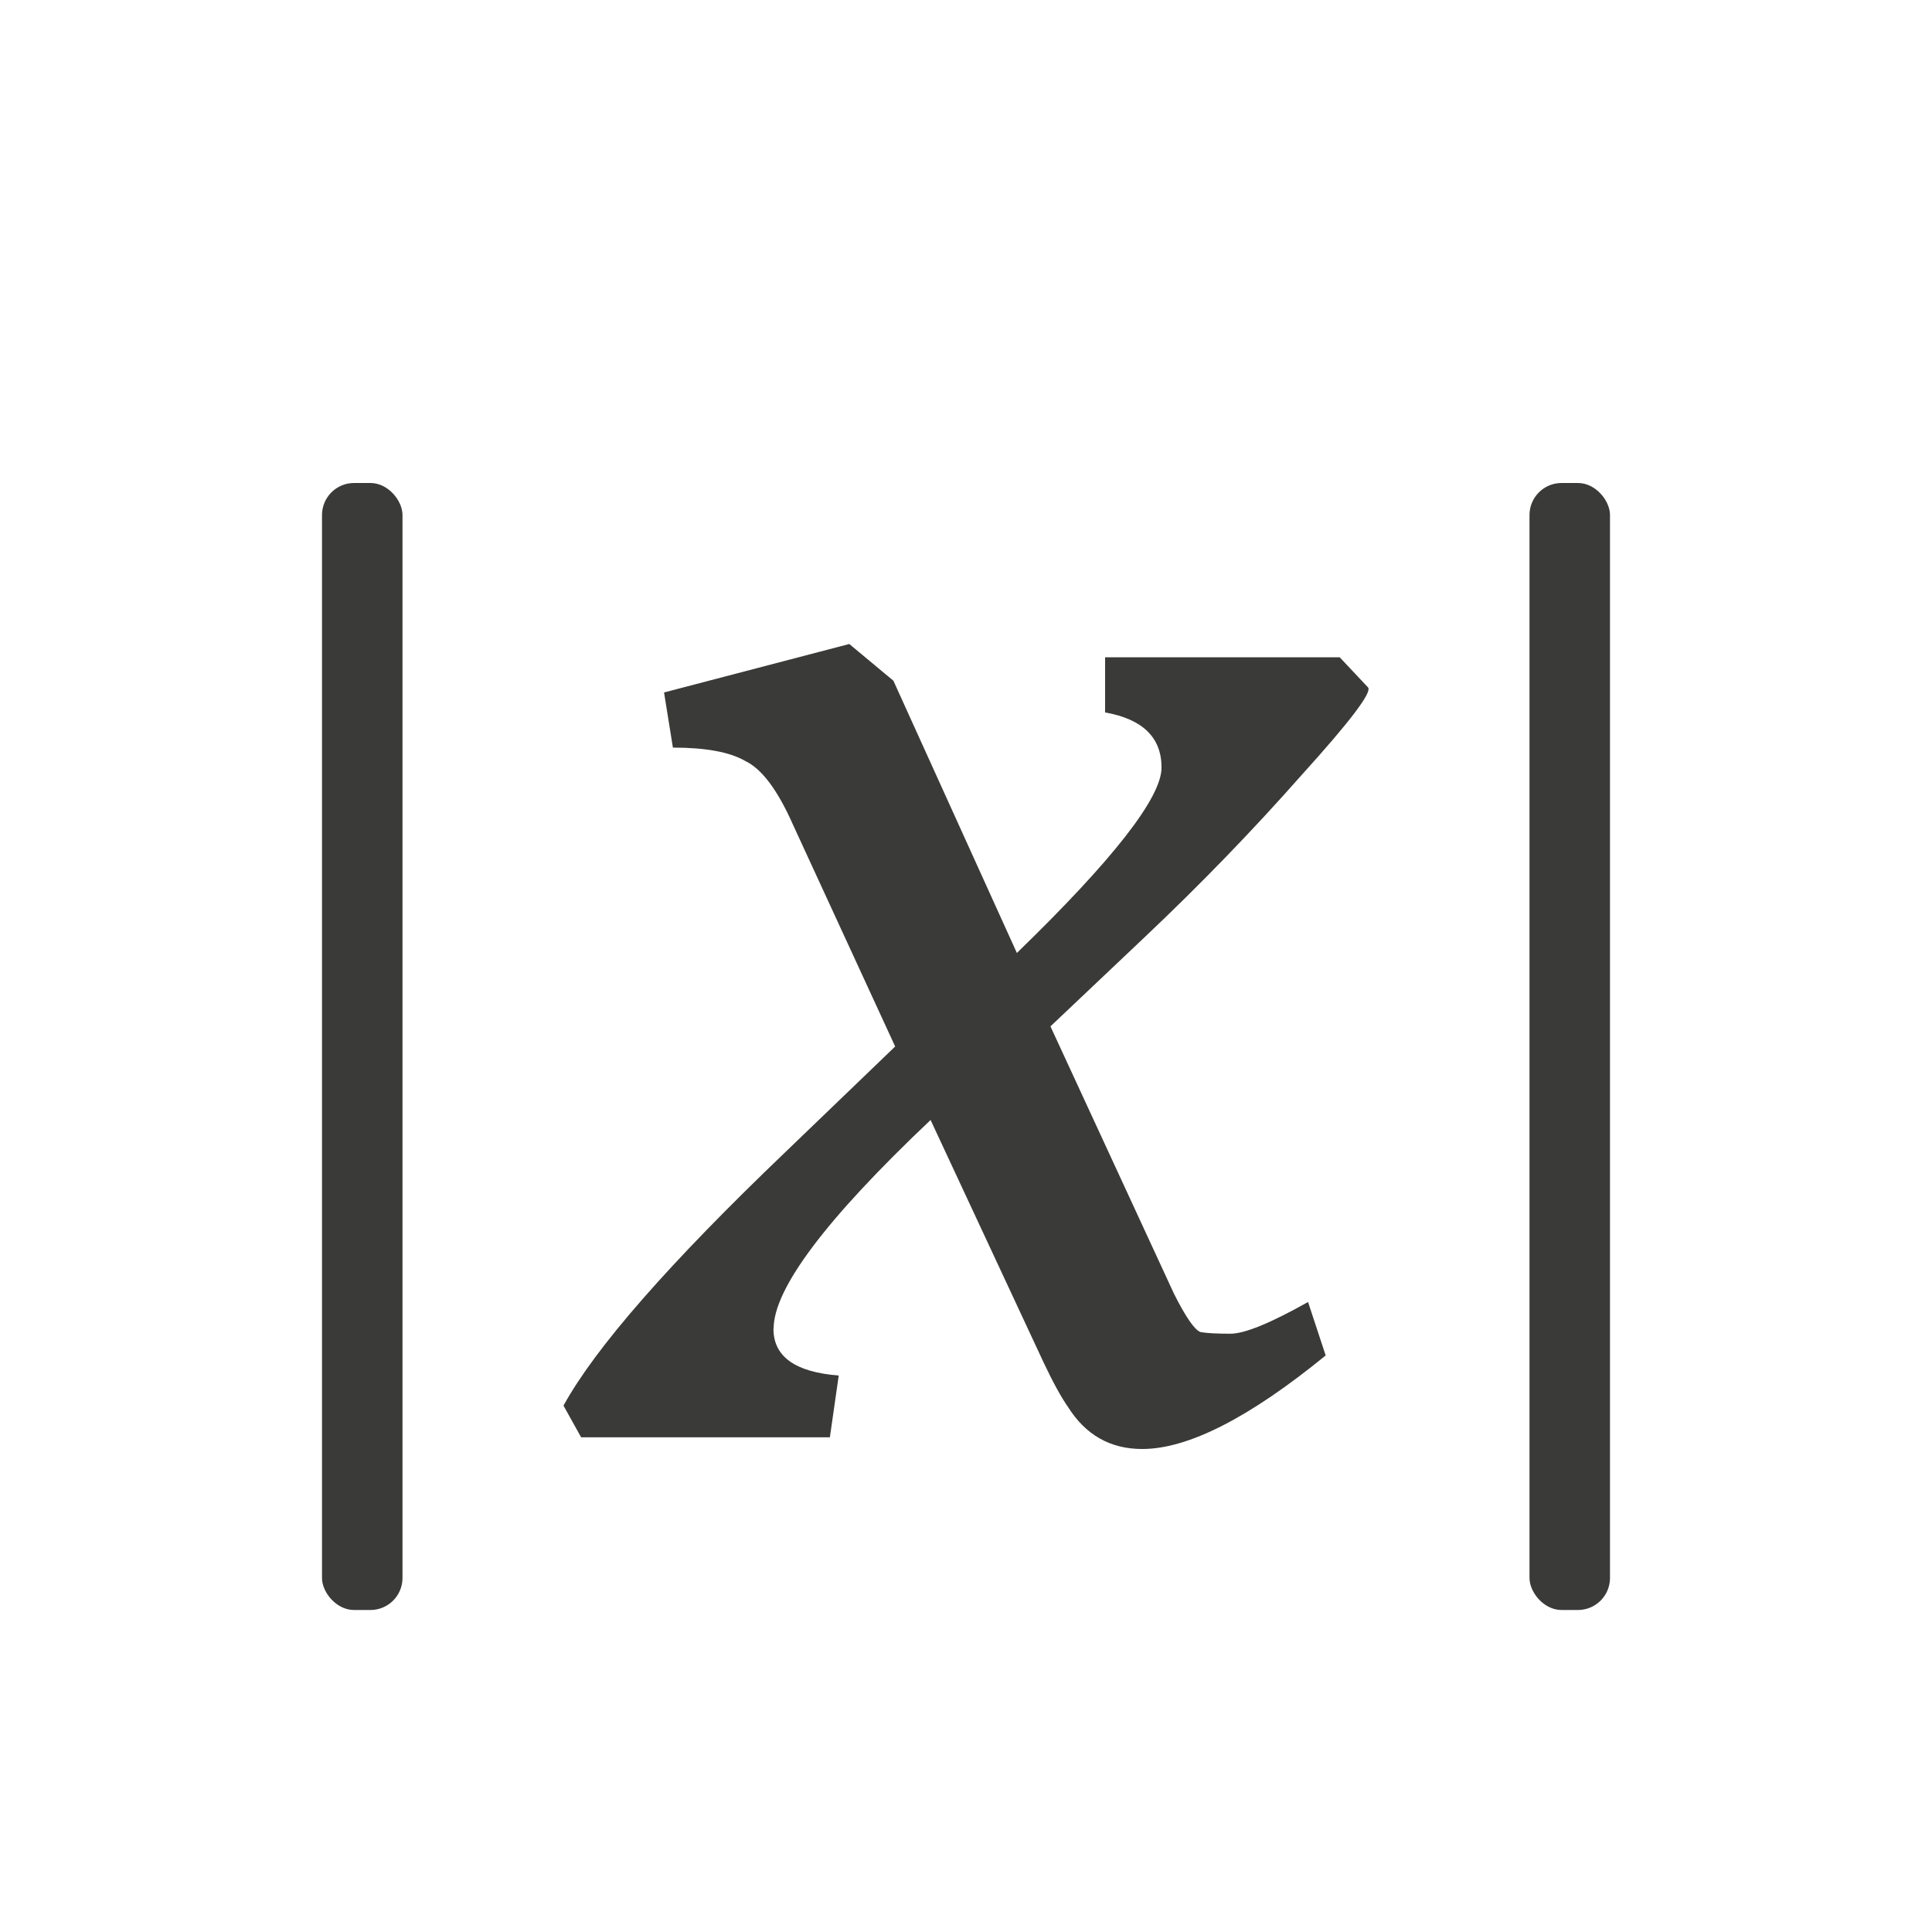 <svg viewBox="0 0 24 24" xmlns="http://www.w3.org/2000/svg"><g fill="#3a3a38"><path d="m9.608 16.506q0 .519.811.581l-.11.768h-3.09l-.219-.394q.592-1.079 2.761-3.154l1.359-1.307-1.271-2.759q-.285-.643-.592-.788-.285-.166-.898-.166l-.11-.685 2.301-.602.548.456 1.534 3.382q1.797-1.743 1.797-2.303 0-.56-.701-.685v-.685h2.914l.351.373q.088.083-.833 1.1-.898 1.017-1.928 1.992l-1.183 1.12 1.534 3.32q.219.436.329.477.11.021.373.021.263 0 .964-.394l.219.664q-1.424 1.162-2.279 1.162-.592 0-.92-.519-.131-.187-.307-.56l-1.402-3.008q-1.95 1.846-1.95 2.593z"/><rect height="14" ry=".398" width="1" x="4" y="6"/><rect height="14" ry=".398" width="1" x="19" y="6"/></g></svg>